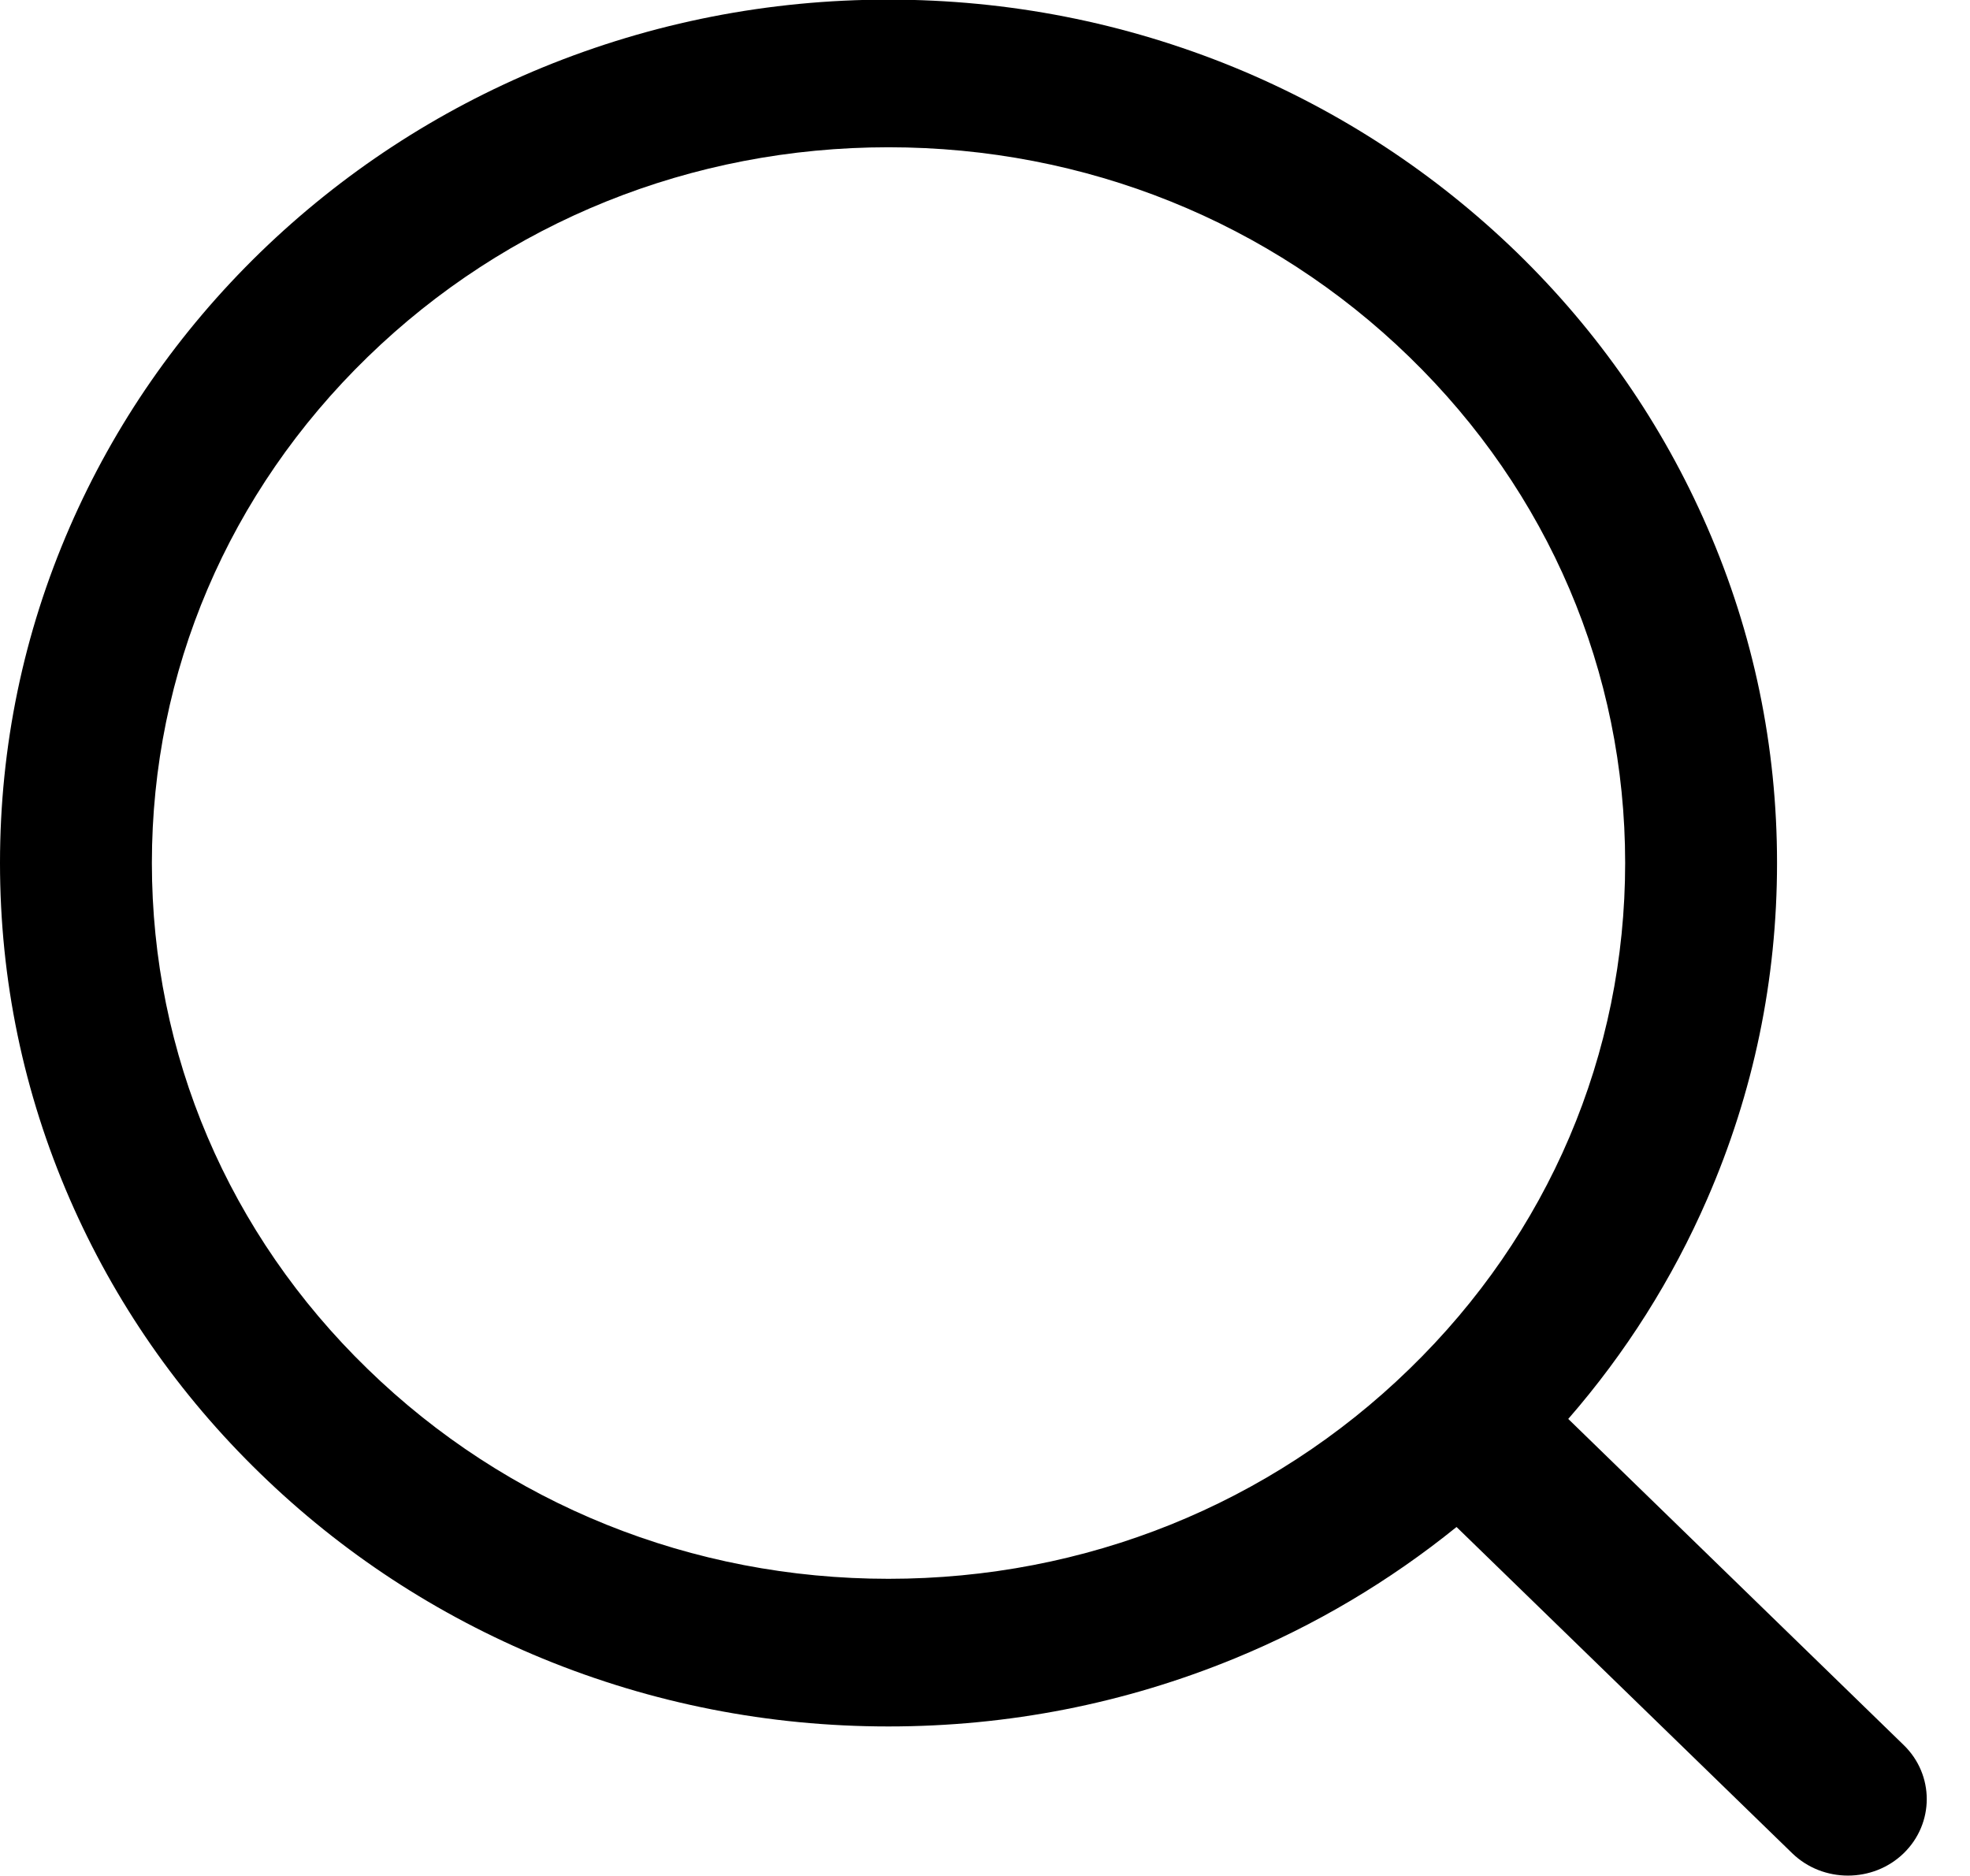 <svg 
 xmlns="http://www.w3.org/2000/svg"
 xmlns:xlink="http://www.w3.org/1999/xlink"
 width="21px" height="20px">
<path fill-rule="evenodd"
 d="M20.293,18.604 L16.719,15.129 L16.717,15.128 C17.330,14.424 17.829,13.633 18.198,12.784 C18.693,11.649 18.943,10.444 18.943,9.200 C18.943,7.958 18.693,6.753 18.198,5.618 C17.721,4.522 17.039,3.537 16.169,2.691 C15.299,1.848 14.286,1.183 13.159,0.719 C11.990,0.240 10.750,-0.004 9.471,-0.004 C8.193,-0.004 6.953,0.240 5.784,0.719 C4.656,1.183 3.643,1.848 2.774,2.691 C1.904,3.537 1.221,4.522 0.744,5.618 C0.250,6.753 -0.000,7.958 -0.000,9.200 C-0.000,10.444 0.250,11.649 0.744,12.784 C1.221,13.880 1.904,14.865 2.774,15.709 C3.643,16.554 4.656,17.217 5.784,17.682 C6.953,18.162 8.193,18.406 9.471,18.406 C10.750,18.406 11.990,18.162 13.159,17.682 C14.019,17.329 14.812,16.857 15.526,16.280 C15.528,16.282 15.529,16.283 15.531,16.284 L19.105,19.758 C19.269,19.917 19.484,19.996 19.699,19.996 C19.914,19.996 20.129,19.917 20.293,19.758 C20.621,19.439 20.621,18.922 20.293,18.604 L20.293,18.604 ZM9.471,16.832 C7.374,16.832 5.402,16.038 3.919,14.595 C2.436,13.156 1.619,11.239 1.619,9.200 C1.619,7.162 2.436,5.247 3.919,3.806 C5.402,2.364 7.374,1.570 9.471,1.570 C11.569,1.570 13.541,2.364 15.024,3.806 C16.507,5.247 17.324,7.162 17.324,9.200 C17.324,11.239 16.507,13.156 15.024,14.595 C13.541,16.038 11.569,16.832 9.471,16.832 L9.471,16.832 Z"/>
</svg>